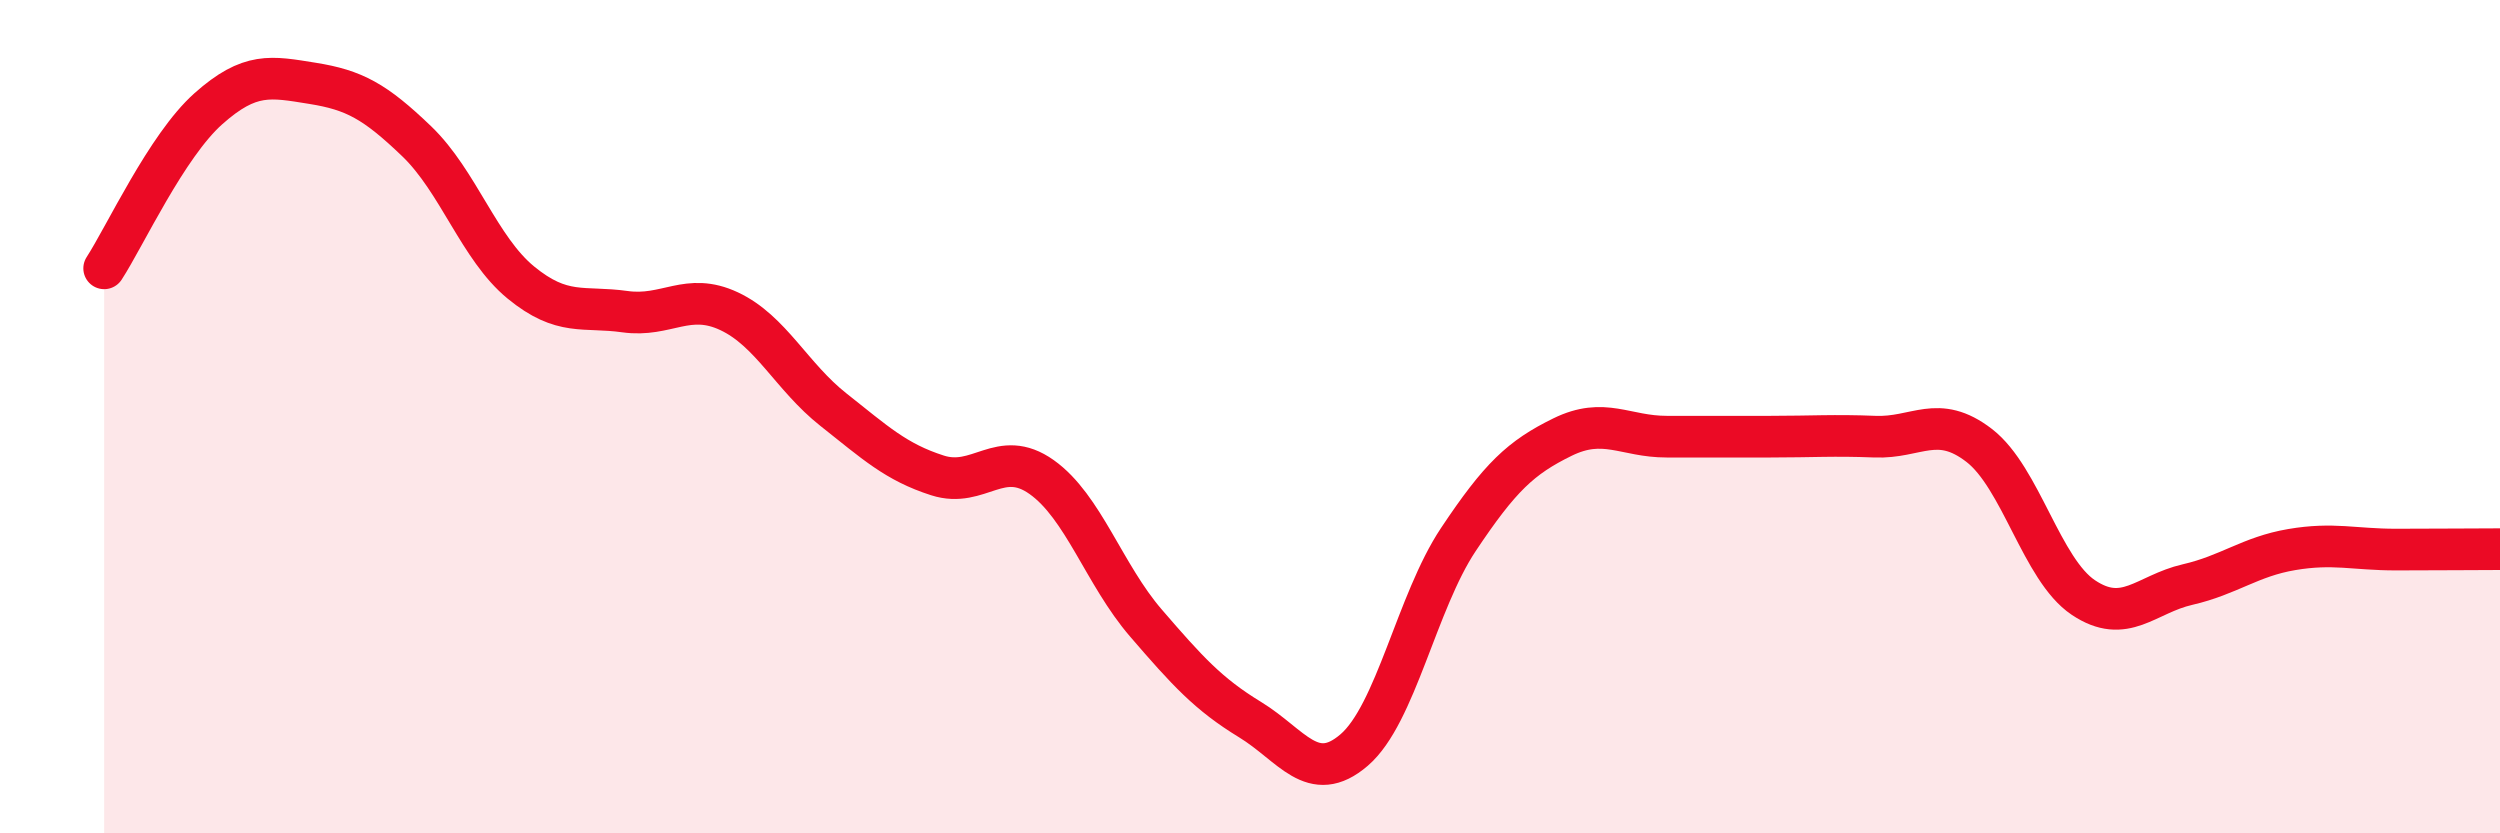 
    <svg width="60" height="20" viewBox="0 0 60 20" xmlns="http://www.w3.org/2000/svg">
      <path
        d="M 2.5,6.44 C 3,5.67 4,3.5 5,2.61 C 6,1.72 6.5,1.84 7.5,2 C 8.5,2.16 9,2.43 10,3.39 C 11,4.35 11.5,5.96 12.5,6.78 C 13.5,7.6 14,7.34 15,7.48 C 16,7.62 16.5,7 17.5,7.47 C 18.5,7.94 19,9.04 20,9.83 C 21,10.62 21.5,11.09 22.5,11.41 C 23.5,11.73 24,10.74 25,11.45 C 26,12.16 26.5,13.79 27.5,14.95 C 28.5,16.11 29,16.66 30,17.27 C 31,17.88 31.5,18.86 32.5,18 C 33.5,17.14 34,14.45 35,12.95 C 36,11.45 36.5,10.98 37.5,10.49 C 38.5,10 39,10.48 40,10.48 C 41,10.48 41.5,10.48 42.5,10.48 C 43.5,10.48 44,10.44 45,10.48 C 46,10.52 46.5,9.92 47.5,10.69 C 48.5,11.46 49,13.67 50,14.34 C 51,15.01 51.5,14.26 52.5,14.03 C 53.5,13.8 54,13.36 55,13.19 C 56,13.02 56.5,13.19 57.5,13.19 C 58.5,13.19 59.5,13.18 60,13.18L60 20L2.5 20Z"
        fill="#EB0A25"
        opacity="0.1"
        stroke-linecap="round"
        stroke-linejoin="round"
      />
      <path
        d="M 2.5,6.44 C 3,5.67 4,3.5 5,2.61 C 6,1.72 6.5,1.84 7.5,2 C 8.5,2.16 9,2.43 10,3.39 C 11,4.35 11.5,5.96 12.5,6.78 C 13.5,7.6 14,7.34 15,7.48 C 16,7.62 16.5,7 17.5,7.47 C 18.5,7.94 19,9.04 20,9.83 C 21,10.62 21.5,11.09 22.5,11.41 C 23.5,11.73 24,10.74 25,11.45 C 26,12.16 26.5,13.79 27.5,14.95 C 28.5,16.11 29,16.66 30,17.27 C 31,17.88 31.5,18.86 32.5,18 C 33.5,17.14 34,14.45 35,12.95 C 36,11.45 36.5,10.98 37.5,10.49 C 38.5,10 39,10.48 40,10.48 C 41,10.48 41.5,10.48 42.5,10.48 C 43.5,10.48 44,10.44 45,10.48 C 46,10.52 46.5,9.92 47.5,10.69 C 48.5,11.46 49,13.67 50,14.34 C 51,15.01 51.5,14.26 52.5,14.03 C 53.5,13.8 54,13.36 55,13.19 C 56,13.02 56.5,13.19 57.5,13.19 C 58.5,13.19 59.5,13.18 60,13.18"
        stroke="#EB0A25"
        stroke-width="1"
        fill="none"
        stroke-linecap="round"
        stroke-linejoin="round"
      />
    </svg>
  